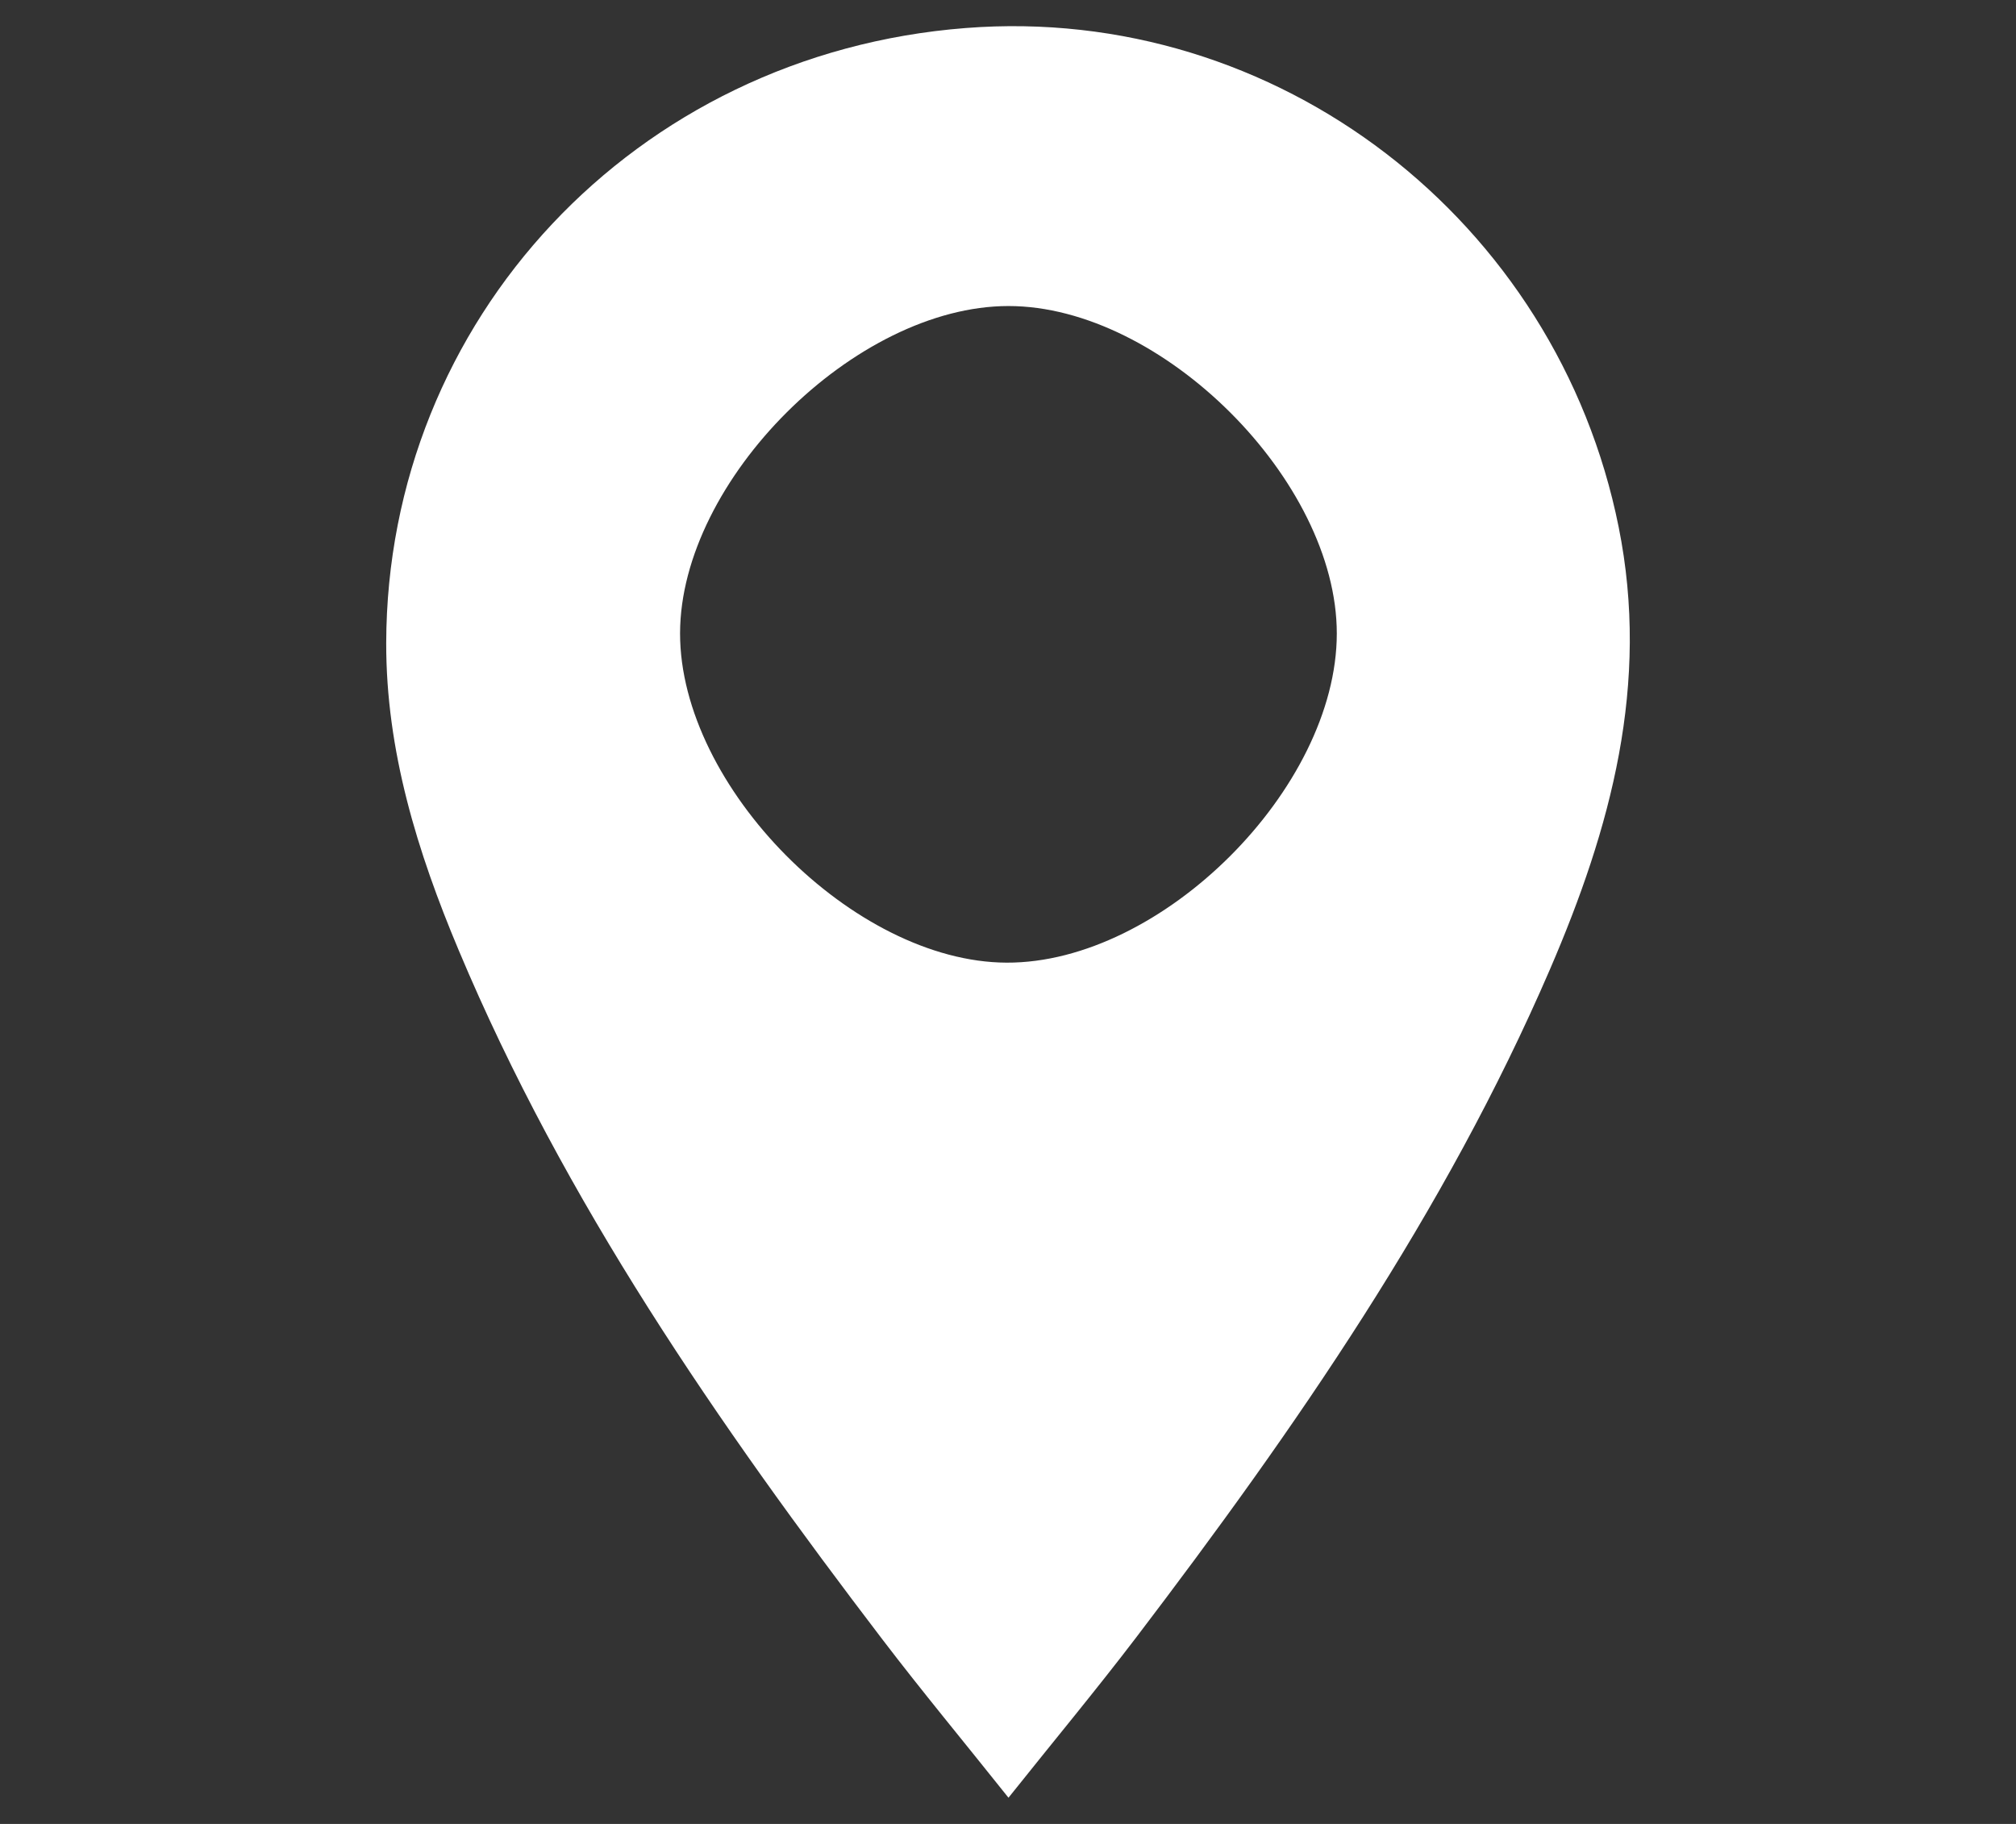 <?xml version="1.0" encoding="utf-8"?>
<!-- Generator: Adobe Illustrator 17.0.0, SVG Export Plug-In . SVG Version: 6.00 Build 0)  -->
<!DOCTYPE svg PUBLIC "-//W3C//DTD SVG 1.1//EN" "http://www.w3.org/Graphics/SVG/1.1/DTD/svg11.dtd">
<svg version="1.1" id="Layer_1" xmlns="http://www.w3.org/2000/svg" xmlns:xlink="http://www.w3.org/1999/xlink" x="0px" y="0px"
	 width="21px" height="19px" viewBox="0 0 21 19" enable-background="new 0 0 21 19" xml:space="preserve">
<rect x="0" y="0" width="21" height="19" fill="#333333" stroke="none"/>
<path fill="#FFFFFF" d="M10.505,18.727c-0.463-0.581-0.898-1.105-1.311-1.646c-1.714-2.247-3.316-4.563-4.417-7.185
	C4.348,8.875,4.021,7.821,4.023,6.698C4.03,3.336,6.61,0.56,10.059,0.292c3.246-0.254,6.161,2.005,6.802,5.198
	c0.329,1.636-0.082,3.139-0.717,4.611c-1.092,2.531-2.65,4.777-4.31,6.958C11.42,17.602,10.983,18.128,10.505,18.727 M10.506,3.188
	c-1.598-0.001-3.42,1.815-3.422,3.409c-0.002,1.599,1.81,3.425,3.401,3.431c1.614,0.007,3.439-1.814,3.44-3.428
	C13.926,5.007,12.103,3.188,10.506,3.188"/>
</svg>

